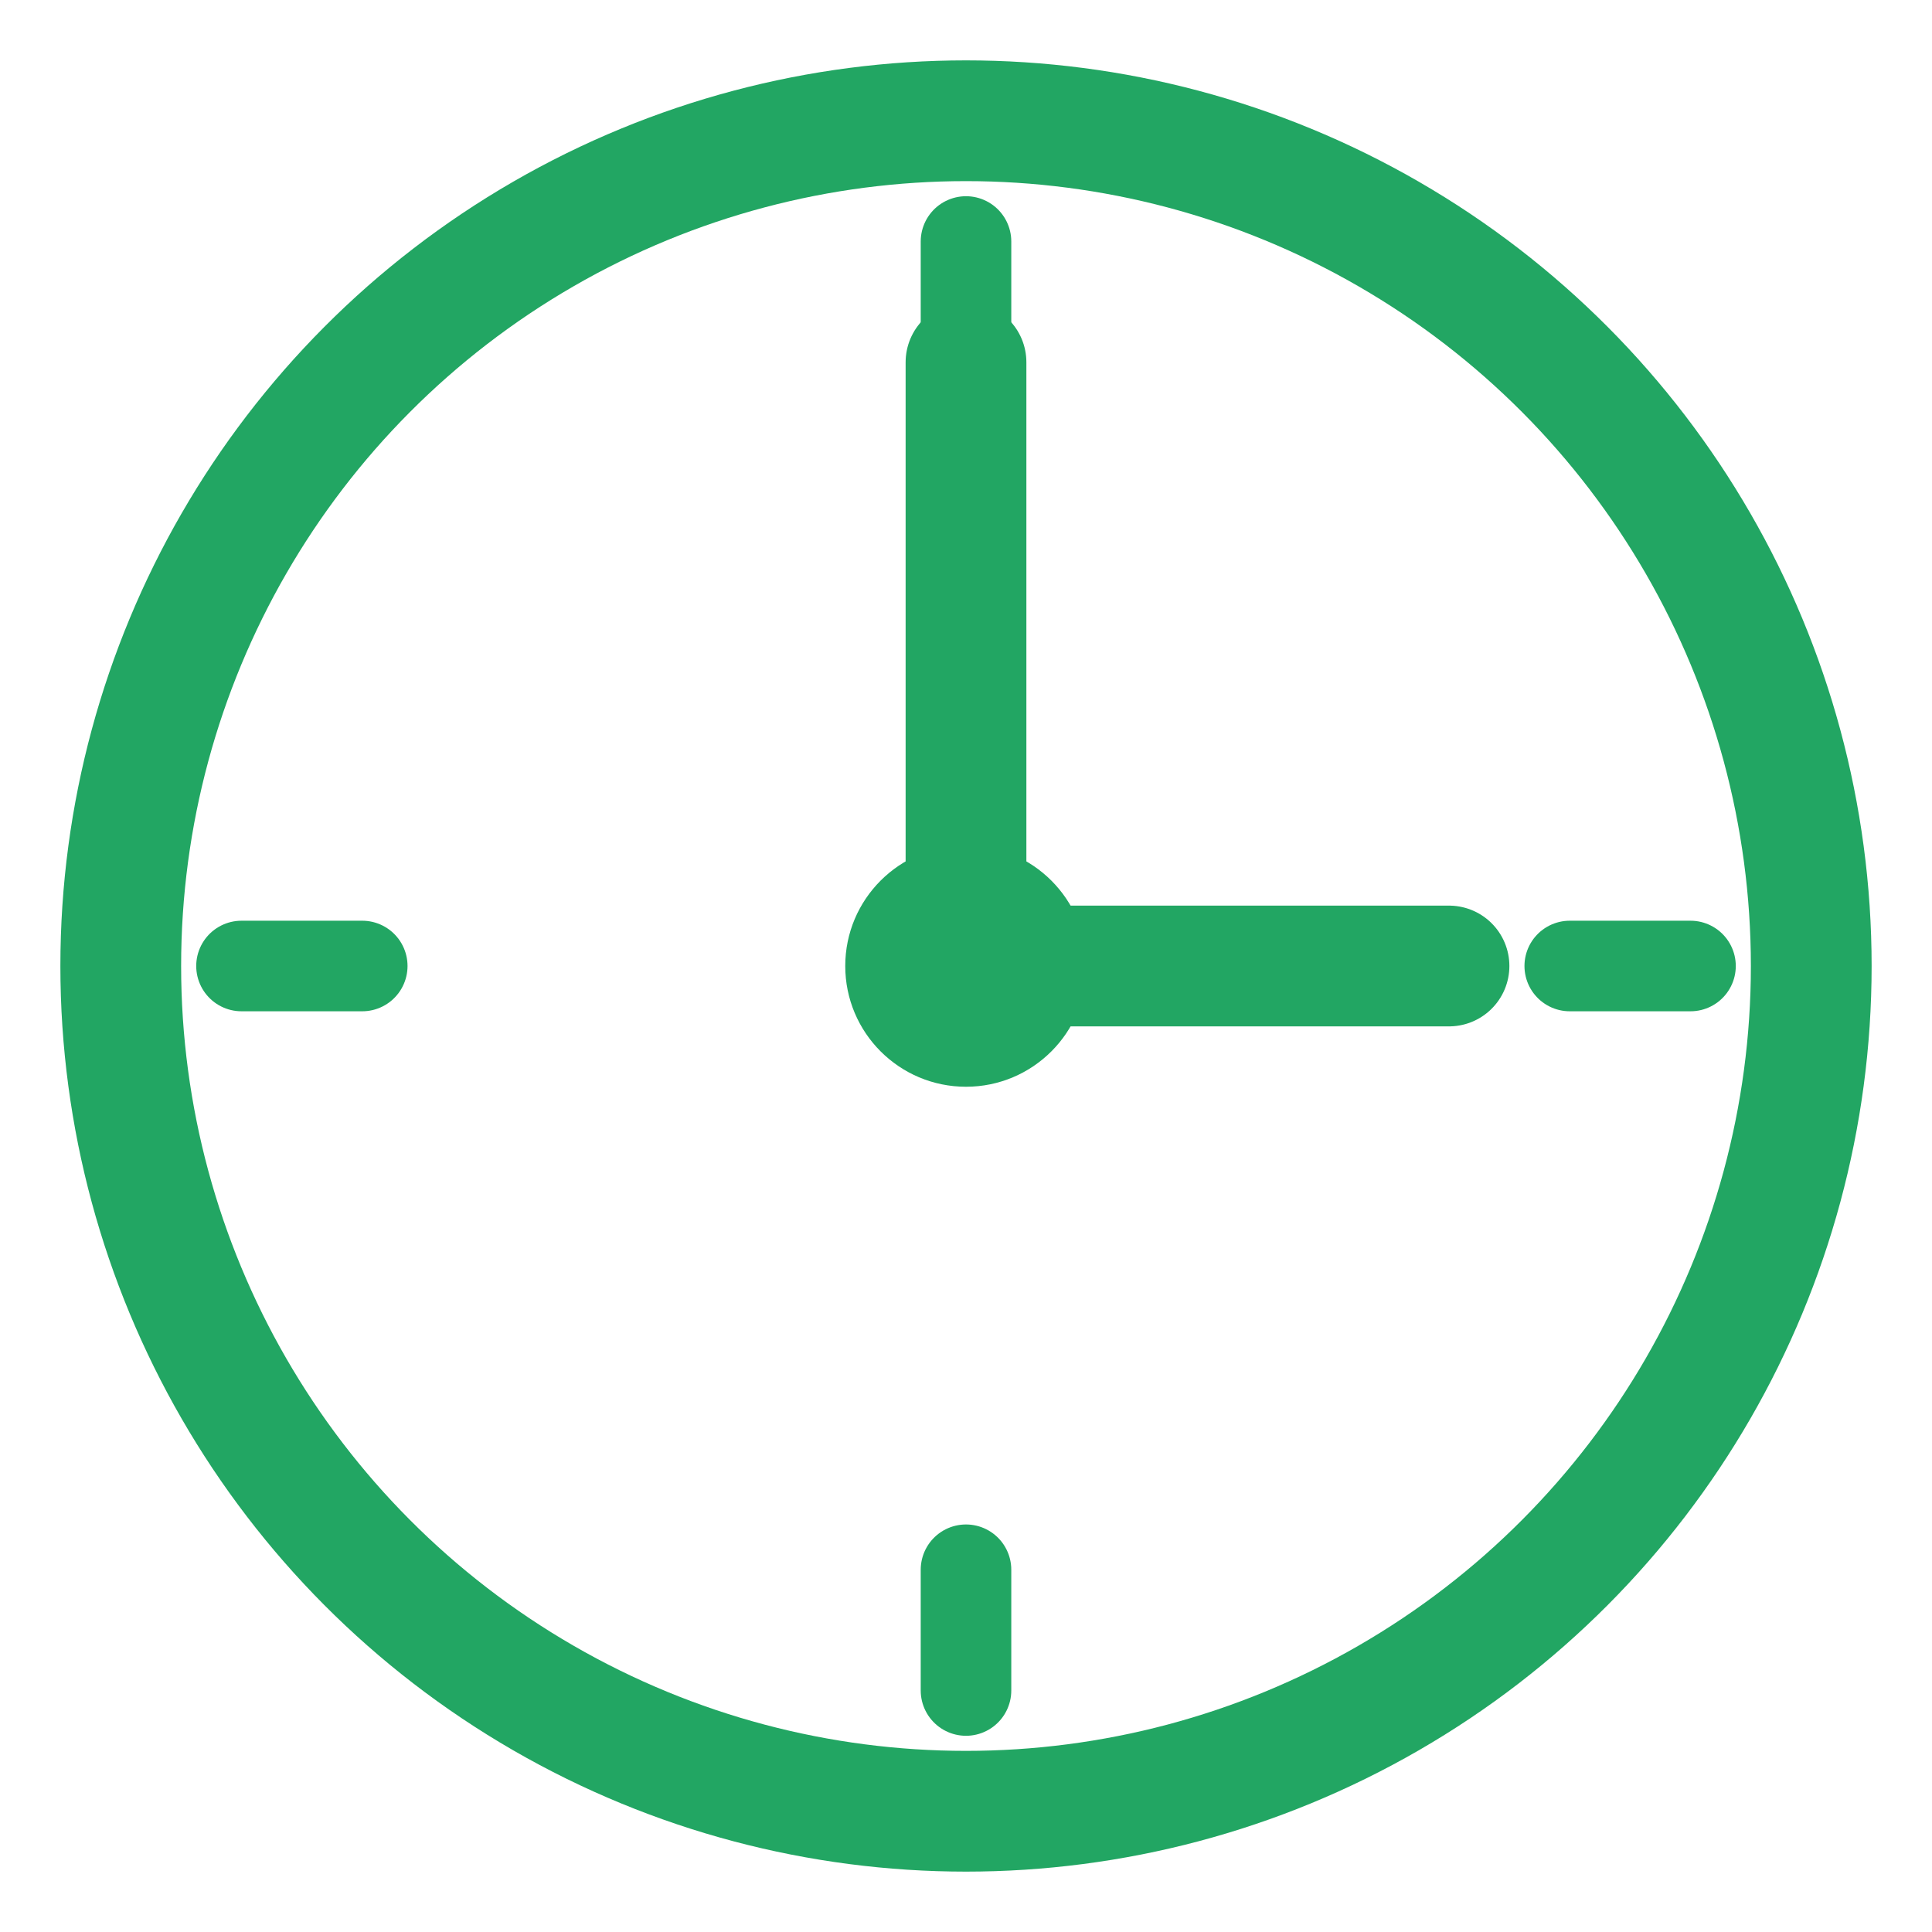 <svg xmlns="http://www.w3.org/2000/svg" viewBox="0 0 32 32" fill="none">
  <circle cx="16" cy="16" r="14" stroke="#22a663" stroke-width="2"/>
  <path d="M16 6L16 16L24 16" stroke="#22a663" stroke-width="2" stroke-linecap="round" stroke-linejoin="round"/>
  <circle cx="16" cy="16" r="2" fill="#22a663"/>
  <path d="M16 4L16 6M16 26L16 28M4 16L6 16M26 16L28 16" stroke="#22a663" stroke-width="1.5" stroke-linecap="round"/>
</svg>

